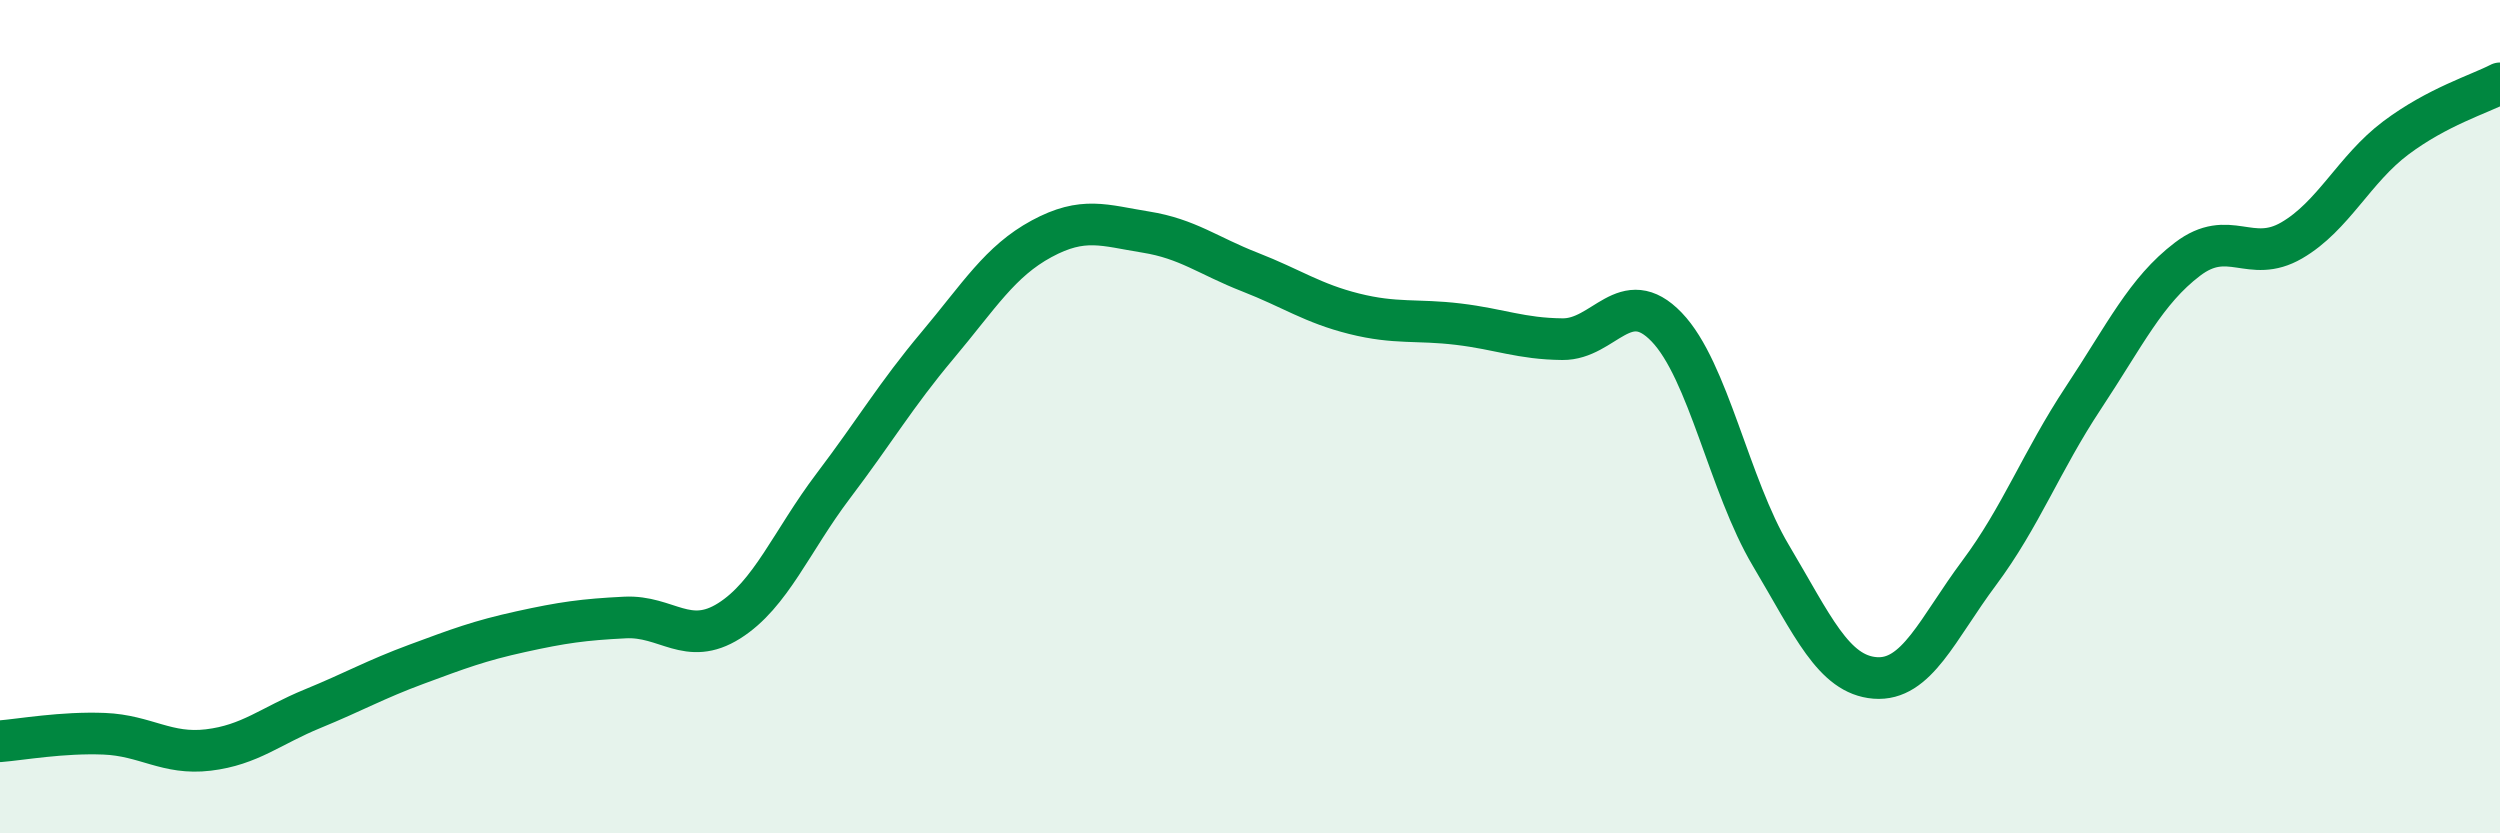 
    <svg width="60" height="20" viewBox="0 0 60 20" xmlns="http://www.w3.org/2000/svg">
      <path
        d="M 0,17.79 C 0.5,17.75 1.5,17.57 2.5,17.61 C 3.5,17.65 4,18.12 5,18 C 6,17.88 6.5,17.42 7.5,17.01 C 8.5,16.6 9,16.31 10,15.94 C 11,15.57 11.5,15.38 12.5,15.16 C 13.5,14.94 14,14.87 15,14.82 C 16,14.77 16.5,15.53 17.5,14.9 C 18.5,14.27 19,12.98 20,11.66 C 21,10.34 21.5,9.48 22.5,8.29 C 23.5,7.1 24,6.27 25,5.73 C 26,5.19 26.5,5.41 27.5,5.57 C 28.5,5.73 29,6.14 30,6.53 C 31,6.92 31.5,7.28 32.5,7.53 C 33.5,7.78 34,7.66 35,7.78 C 36,7.9 36.5,8.13 37.5,8.14 C 38.5,8.15 39,6.81 40,7.85 C 41,8.89 41.5,11.65 42.5,13.33 C 43.5,15.01 44,16.19 45,16.27 C 46,16.35 46.5,15.09 47.5,13.75 C 48.5,12.41 49,11.06 50,9.55 C 51,8.04 51.5,6.98 52.5,6.22 C 53.5,5.46 54,6.35 55,5.77 C 56,5.19 56.5,4.06 57.5,3.31 C 58.5,2.56 59.5,2.26 60,2L60 20L0 20Z"
        fill="#008740"
        opacity="0.1"
        stroke-linecap="round"
        stroke-linejoin="round"
      />
      <path
        d="M 0,17.79 C 0.5,17.75 1.5,17.57 2.5,17.61 C 3.5,17.65 4,18.12 5,18 C 6,17.88 6.5,17.42 7.5,17.01 C 8.5,16.6 9,16.31 10,15.94 C 11,15.57 11.5,15.38 12.5,15.16 C 13.5,14.94 14,14.87 15,14.82 C 16,14.77 16.5,15.53 17.5,14.9 C 18.5,14.27 19,12.98 20,11.66 C 21,10.34 21.5,9.48 22.5,8.29 C 23.5,7.1 24,6.27 25,5.73 C 26,5.19 26.5,5.41 27.5,5.57 C 28.5,5.73 29,6.14 30,6.53 C 31,6.92 31.5,7.28 32.5,7.53 C 33.5,7.78 34,7.66 35,7.78 C 36,7.9 36.5,8.13 37.5,8.14 C 38.5,8.15 39,6.81 40,7.85 C 41,8.89 41.5,11.65 42.5,13.33 C 43.5,15.01 44,16.19 45,16.27 C 46,16.35 46.5,15.09 47.5,13.75 C 48.5,12.41 49,11.06 50,9.55 C 51,8.04 51.5,6.98 52.5,6.22 C 53.5,5.46 54,6.35 55,5.77 C 56,5.19 56.5,4.06 57.5,3.31 C 58.5,2.56 59.5,2.26 60,2"
        stroke="#008740"
        stroke-width="1"
        fill="none"
        stroke-linecap="round"
        stroke-linejoin="round"
      />
    </svg>
  